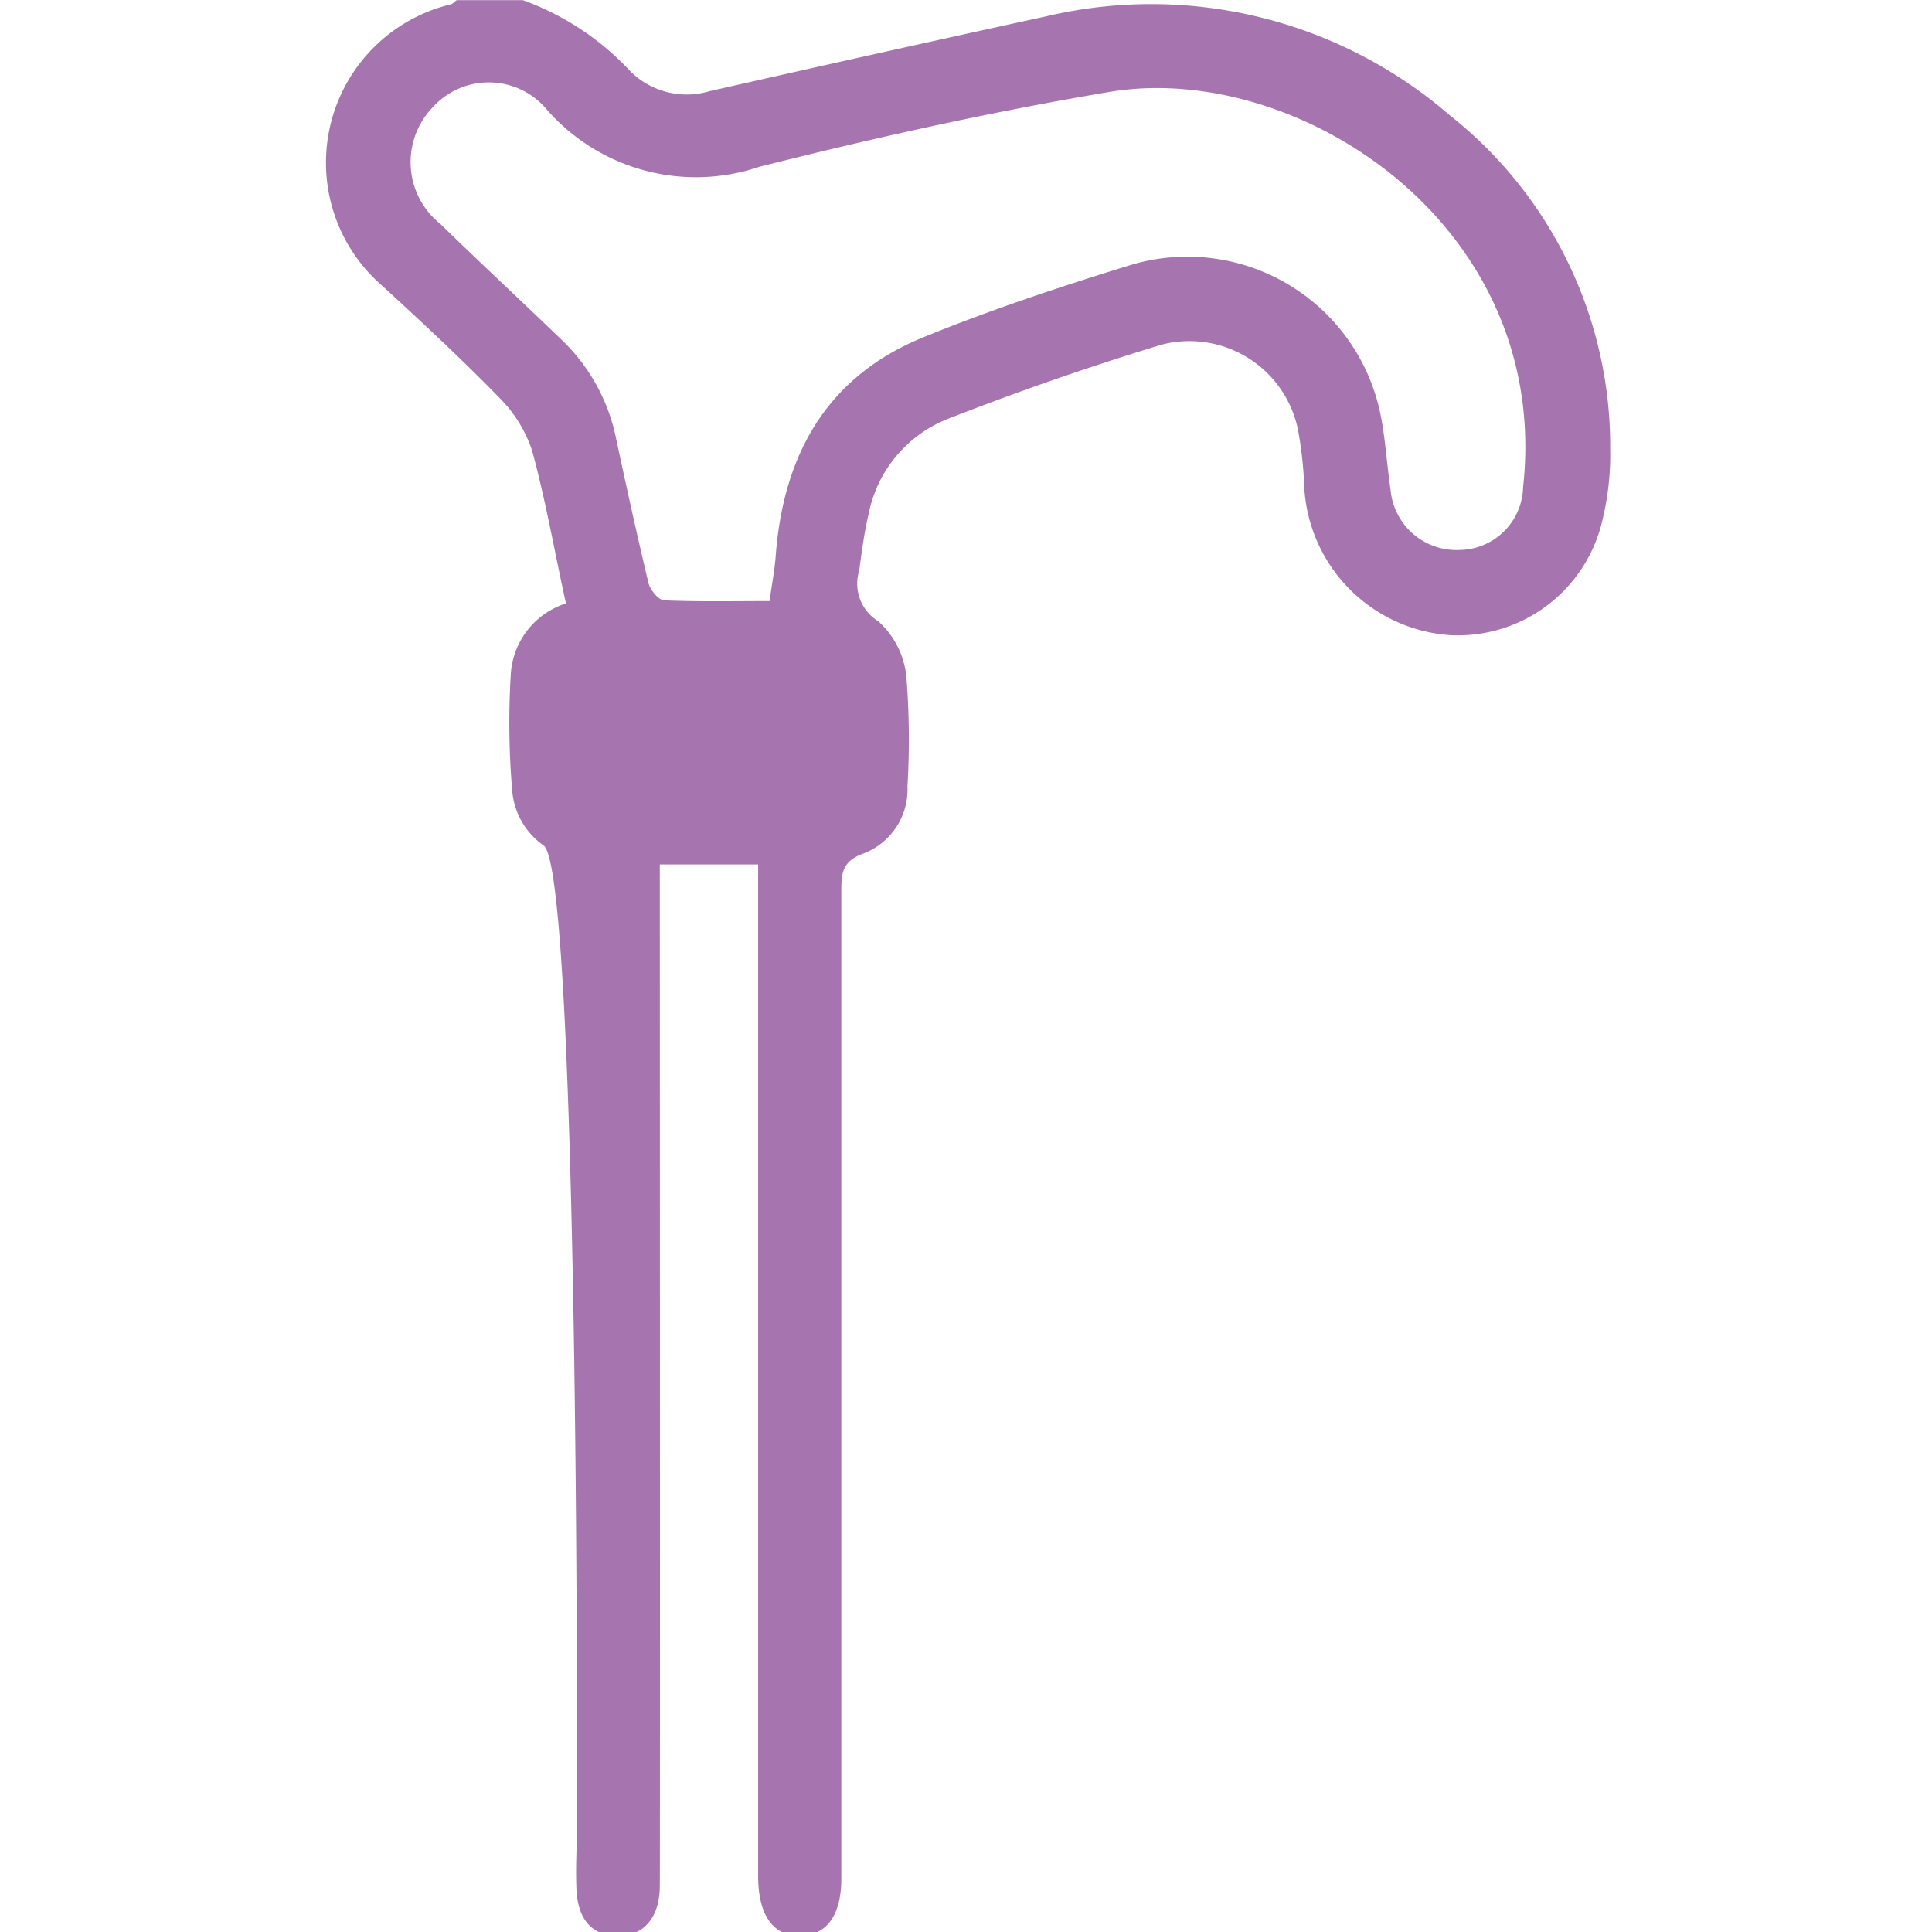 <svg xmlns="http://www.w3.org/2000/svg" xmlns:xlink="http://www.w3.org/1999/xlink" width="60" height="60" viewBox="0 0 60 60">
  <defs>
    <clipPath id="clip-path">
      <rect id="Rectangle_4" data-name="Rectangle 4" width="60" height="60" transform="translate(3152 -675)" fill="#fff"/>
    </clipPath>
  </defs>
  <g id="Mask_Group_4" data-name="Mask Group 4" transform="translate(-3152 675)" clip-path="url(#clip-path)">
    <g id="Group_14" data-name="Group 14" transform="translate(3162.119 -675)">
      <path id="Path_22" data-name="Path 22" d="M84.864,500.595a14.183,14.183,0,0,0-12.583-3.13q-5.235,1.141-10.466,2.327a2.485,2.485,0,0,1-2.445-.6,8.5,8.5,0,0,0-3.356-2.226H53.96c-.067.045-.123.123-.2.134a5.057,5.057,0,0,0-2.1,8.747c1.23,1.13,2.472,2.282,3.636,3.478a4.159,4.159,0,0,1,1.006,1.633c.425,1.555.7,3.154,1.051,4.743a2.465,2.465,0,0,0-1.712,2.181,24.92,24.92,0,0,0,.045,3.658,2.307,2.307,0,0,0,.951,1.663c1.152.448,1.076,30.468,1.04,31.374-.011.335-.011.685,0,1.018.033.961.469,1.477,1.272,1.488s1.309-.548,1.319-1.533c.011-.839,0-30.881,0-31.743h3.054v31.463c.011,1.185.481,1.834,1.319,1.812.817-.023,1.264-.649,1.264-1.778V524.621c0-.548.033-.917.685-1.152a2.129,2.129,0,0,0,1.369-2.08,24.627,24.627,0,0,0-.033-3.4,2.674,2.674,0,0,0-.872-1.734,1.369,1.369,0,0,1-.593-1.577c.078-.582.157-1.185.293-1.76a4.01,4.01,0,0,1,2.472-2.953q3.255-1.272,6.6-2.293a3.441,3.441,0,0,1,4.262,2.641,12,12,0,0,1,.19,1.689,4.874,4.874,0,0,0,4.564,4.686,4.608,4.608,0,0,0,4.695-3.556,8.563,8.563,0,0,0,.246-2.192,13.106,13.106,0,0,0-4.913-10.344Zm2.214,11.5a2,2,0,0,1-1.98,1.946,2.054,2.054,0,0,1-2.136-1.868c-.112-.761-.156-1.533-.3-2.282a6.121,6.121,0,0,0-7.852-4.675c-2.136.66-4.272,1.369-6.342,2.214-3.009,1.219-4.362,3.646-4.6,6.789-.033.447-.123.9-.19,1.409-1.13,0-2.214.023-3.278-.023-.179-.011-.425-.325-.481-.526-.358-1.5-.685-2.986-1.006-4.486a5.856,5.856,0,0,0-1.761-3.143c-1.23-1.185-2.483-2.347-3.7-3.535a2.455,2.455,0,0,1-.235-3.624,2.347,2.347,0,0,1,3.556.089,6.156,6.156,0,0,0,6.587,1.761c3.591-.906,7.225-1.712,10.883-2.327C80.065,498.839,87.973,503.944,87.078,512.093Z" transform="translate(-49.896 -496.961)" fill="#a674ae"/>
    </g>
  </g>
</svg>
